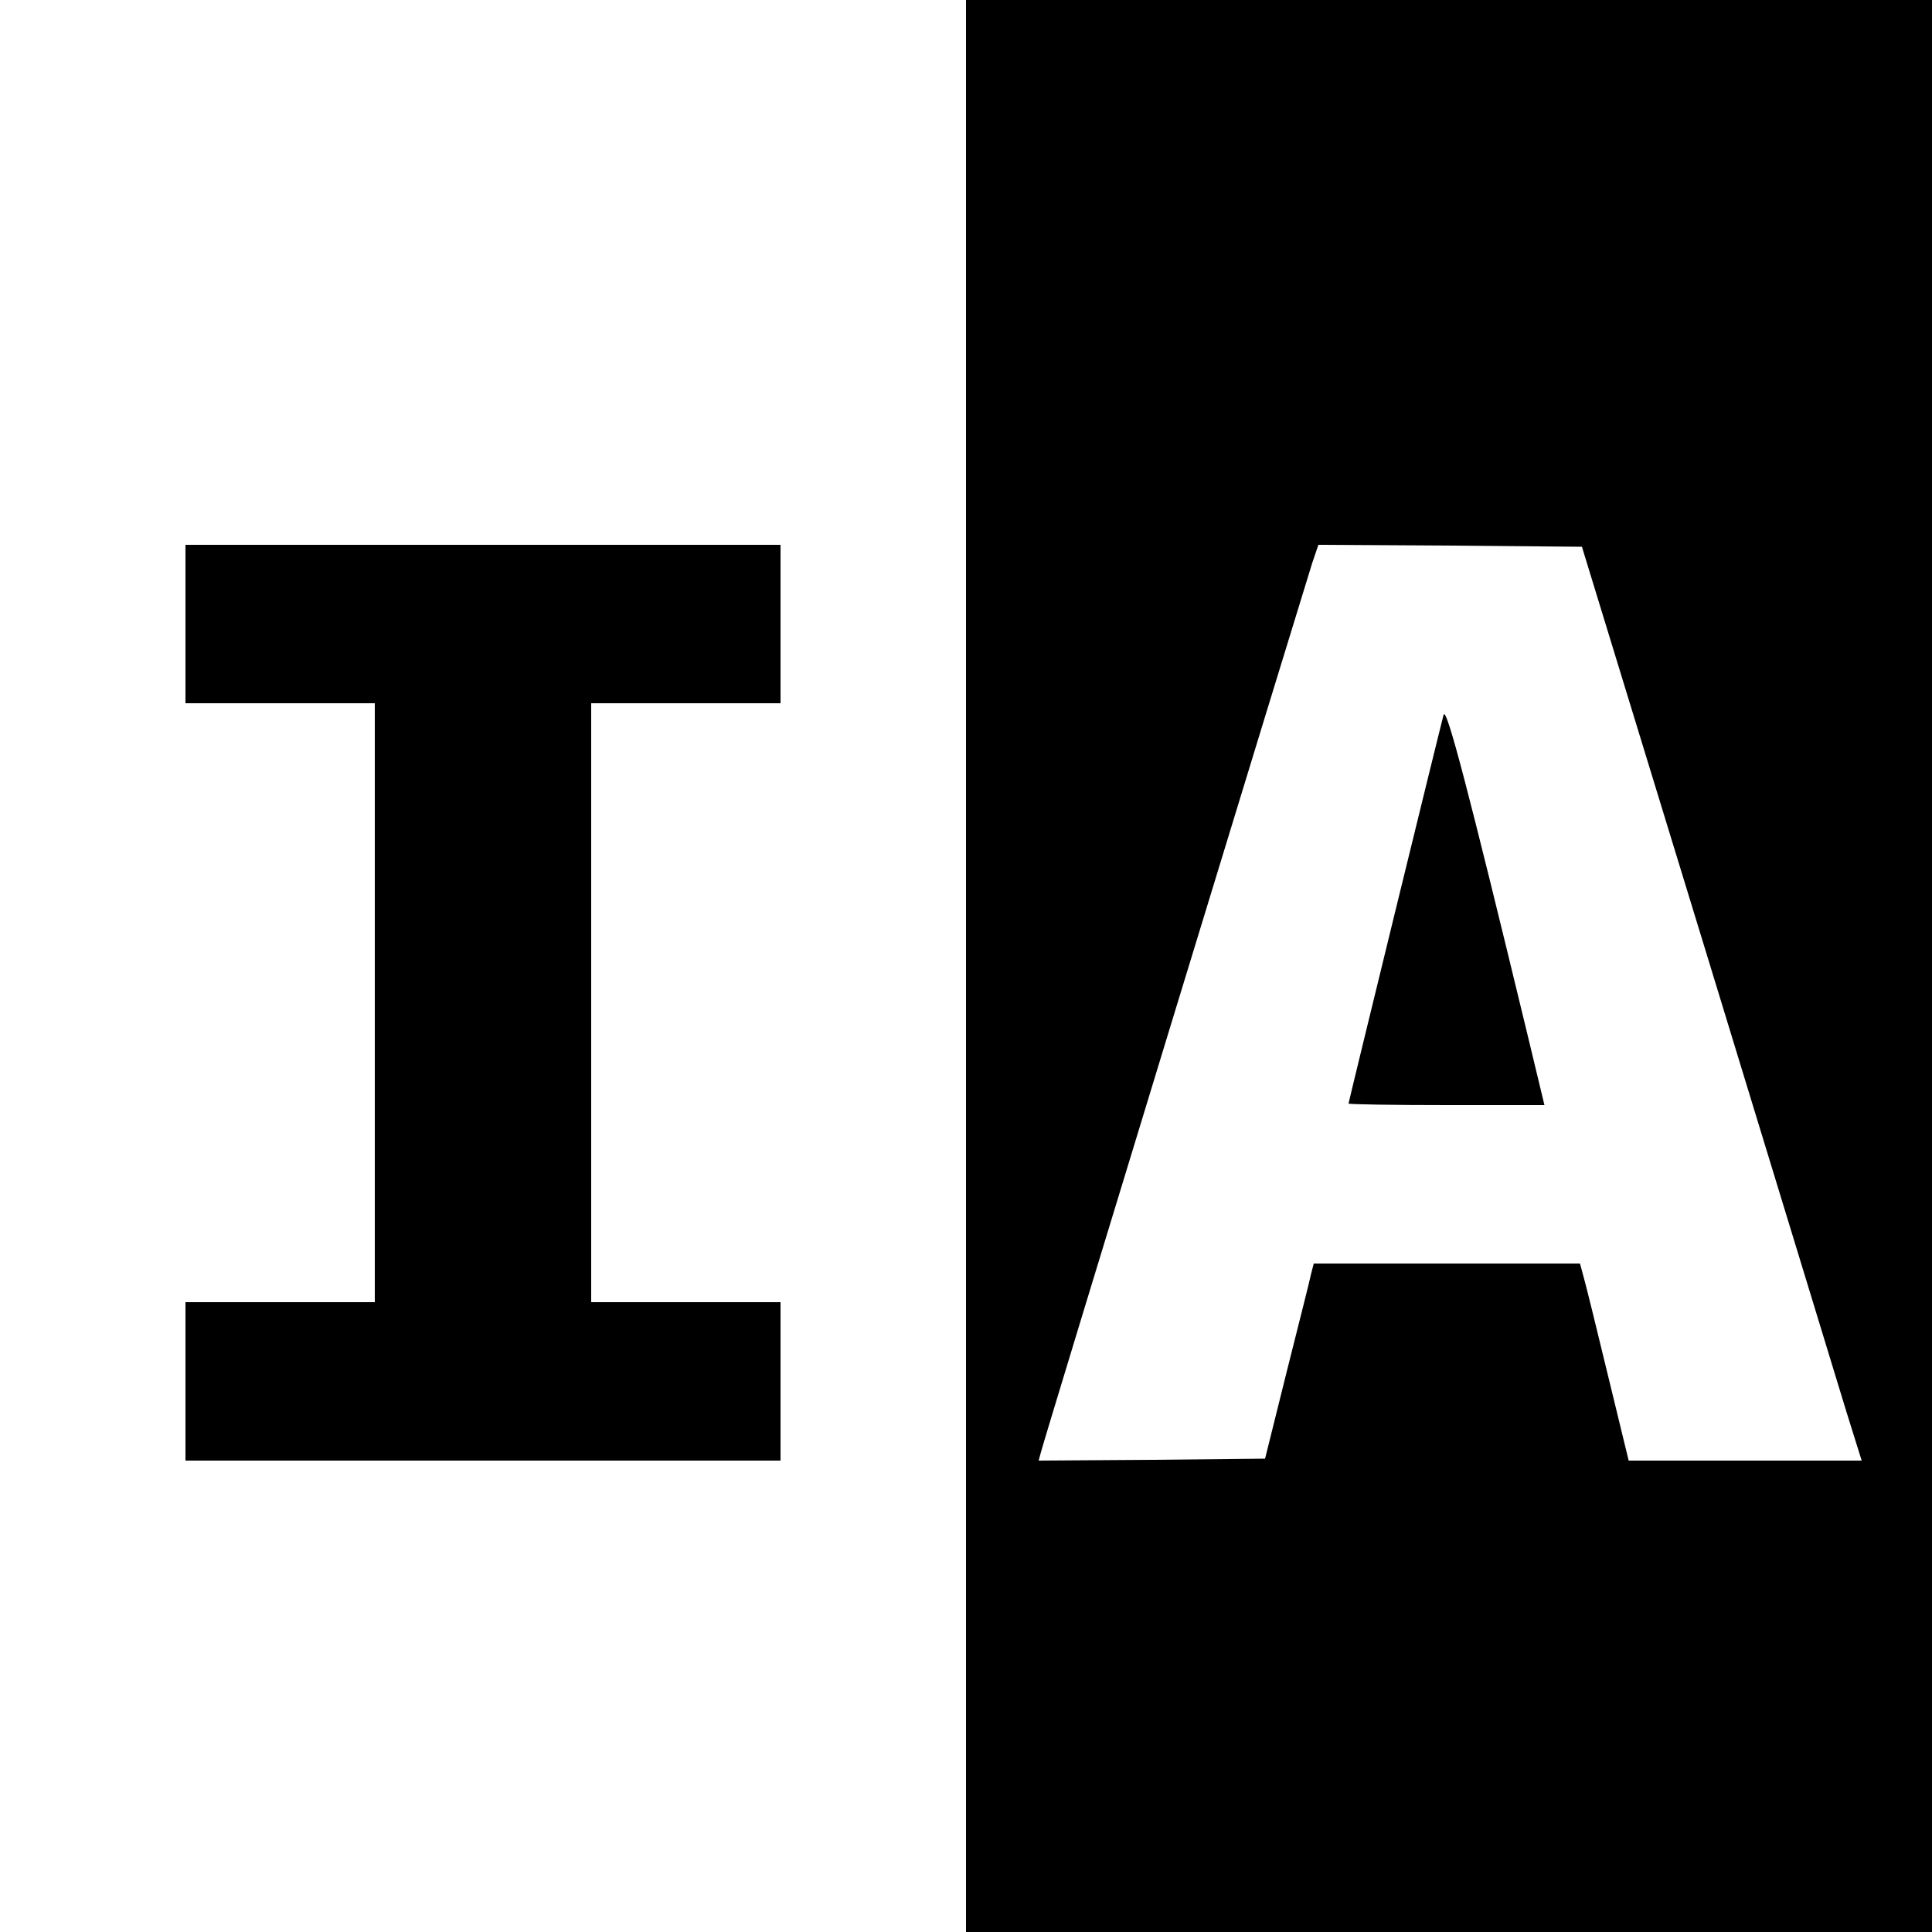 <?xml version="1.0" standalone="no"?>
<!DOCTYPE svg PUBLIC "-//W3C//DTD SVG 20010904//EN"
 "http://www.w3.org/TR/2001/REC-SVG-20010904/DTD/svg10.dtd">
<svg version="1.0" xmlns="http://www.w3.org/2000/svg"
 width="500pt" height="500pt" viewBox="0 0 500 500"
 preserveAspectRatio="xMidYMid meet">
<g transform="translate(0,500) scale(0.1,-0.1)"
fill="#000000" stroke="none">
<path d="M2500 2500 l0 -2500 1250 0 1250 0 0 2500 0 2500 -1250 0 -1250 0 0
-2500z m1917 30 c177 -580 340 -1112 361 -1182 l40 -128 -302 0 -301 0 -53
218 c-29 120 -57 234 -63 255 l-10 37 -344 0 -345 0 -7 -27 c-3 -16 -32 -129
-63 -253 l-56 -225 -293 -3 -293 -2 6 22 c6 27 680 2232 702 2301 l16 47 341
-2 341 -3 323 -1055z"/>
<path d="M3736 3150 c-10 -37 -246 -1002 -246 -1006 0 -2 114 -4 254 -4 l253
0 -44 183 c-153 633 -210 851 -217 827z"/>
<path d="M480 3385 l0 -205 245 0 245 0 0 -775 0 -775 -245 0 -245 0 0 -205 0
-205 770 0 770 0 0 205 0 205 -245 0 -245 0 0 775 0 775 245 0 245 0 0 205 0
205 -770 0 -770 0 0 -205z"/>
</g>
</svg>
